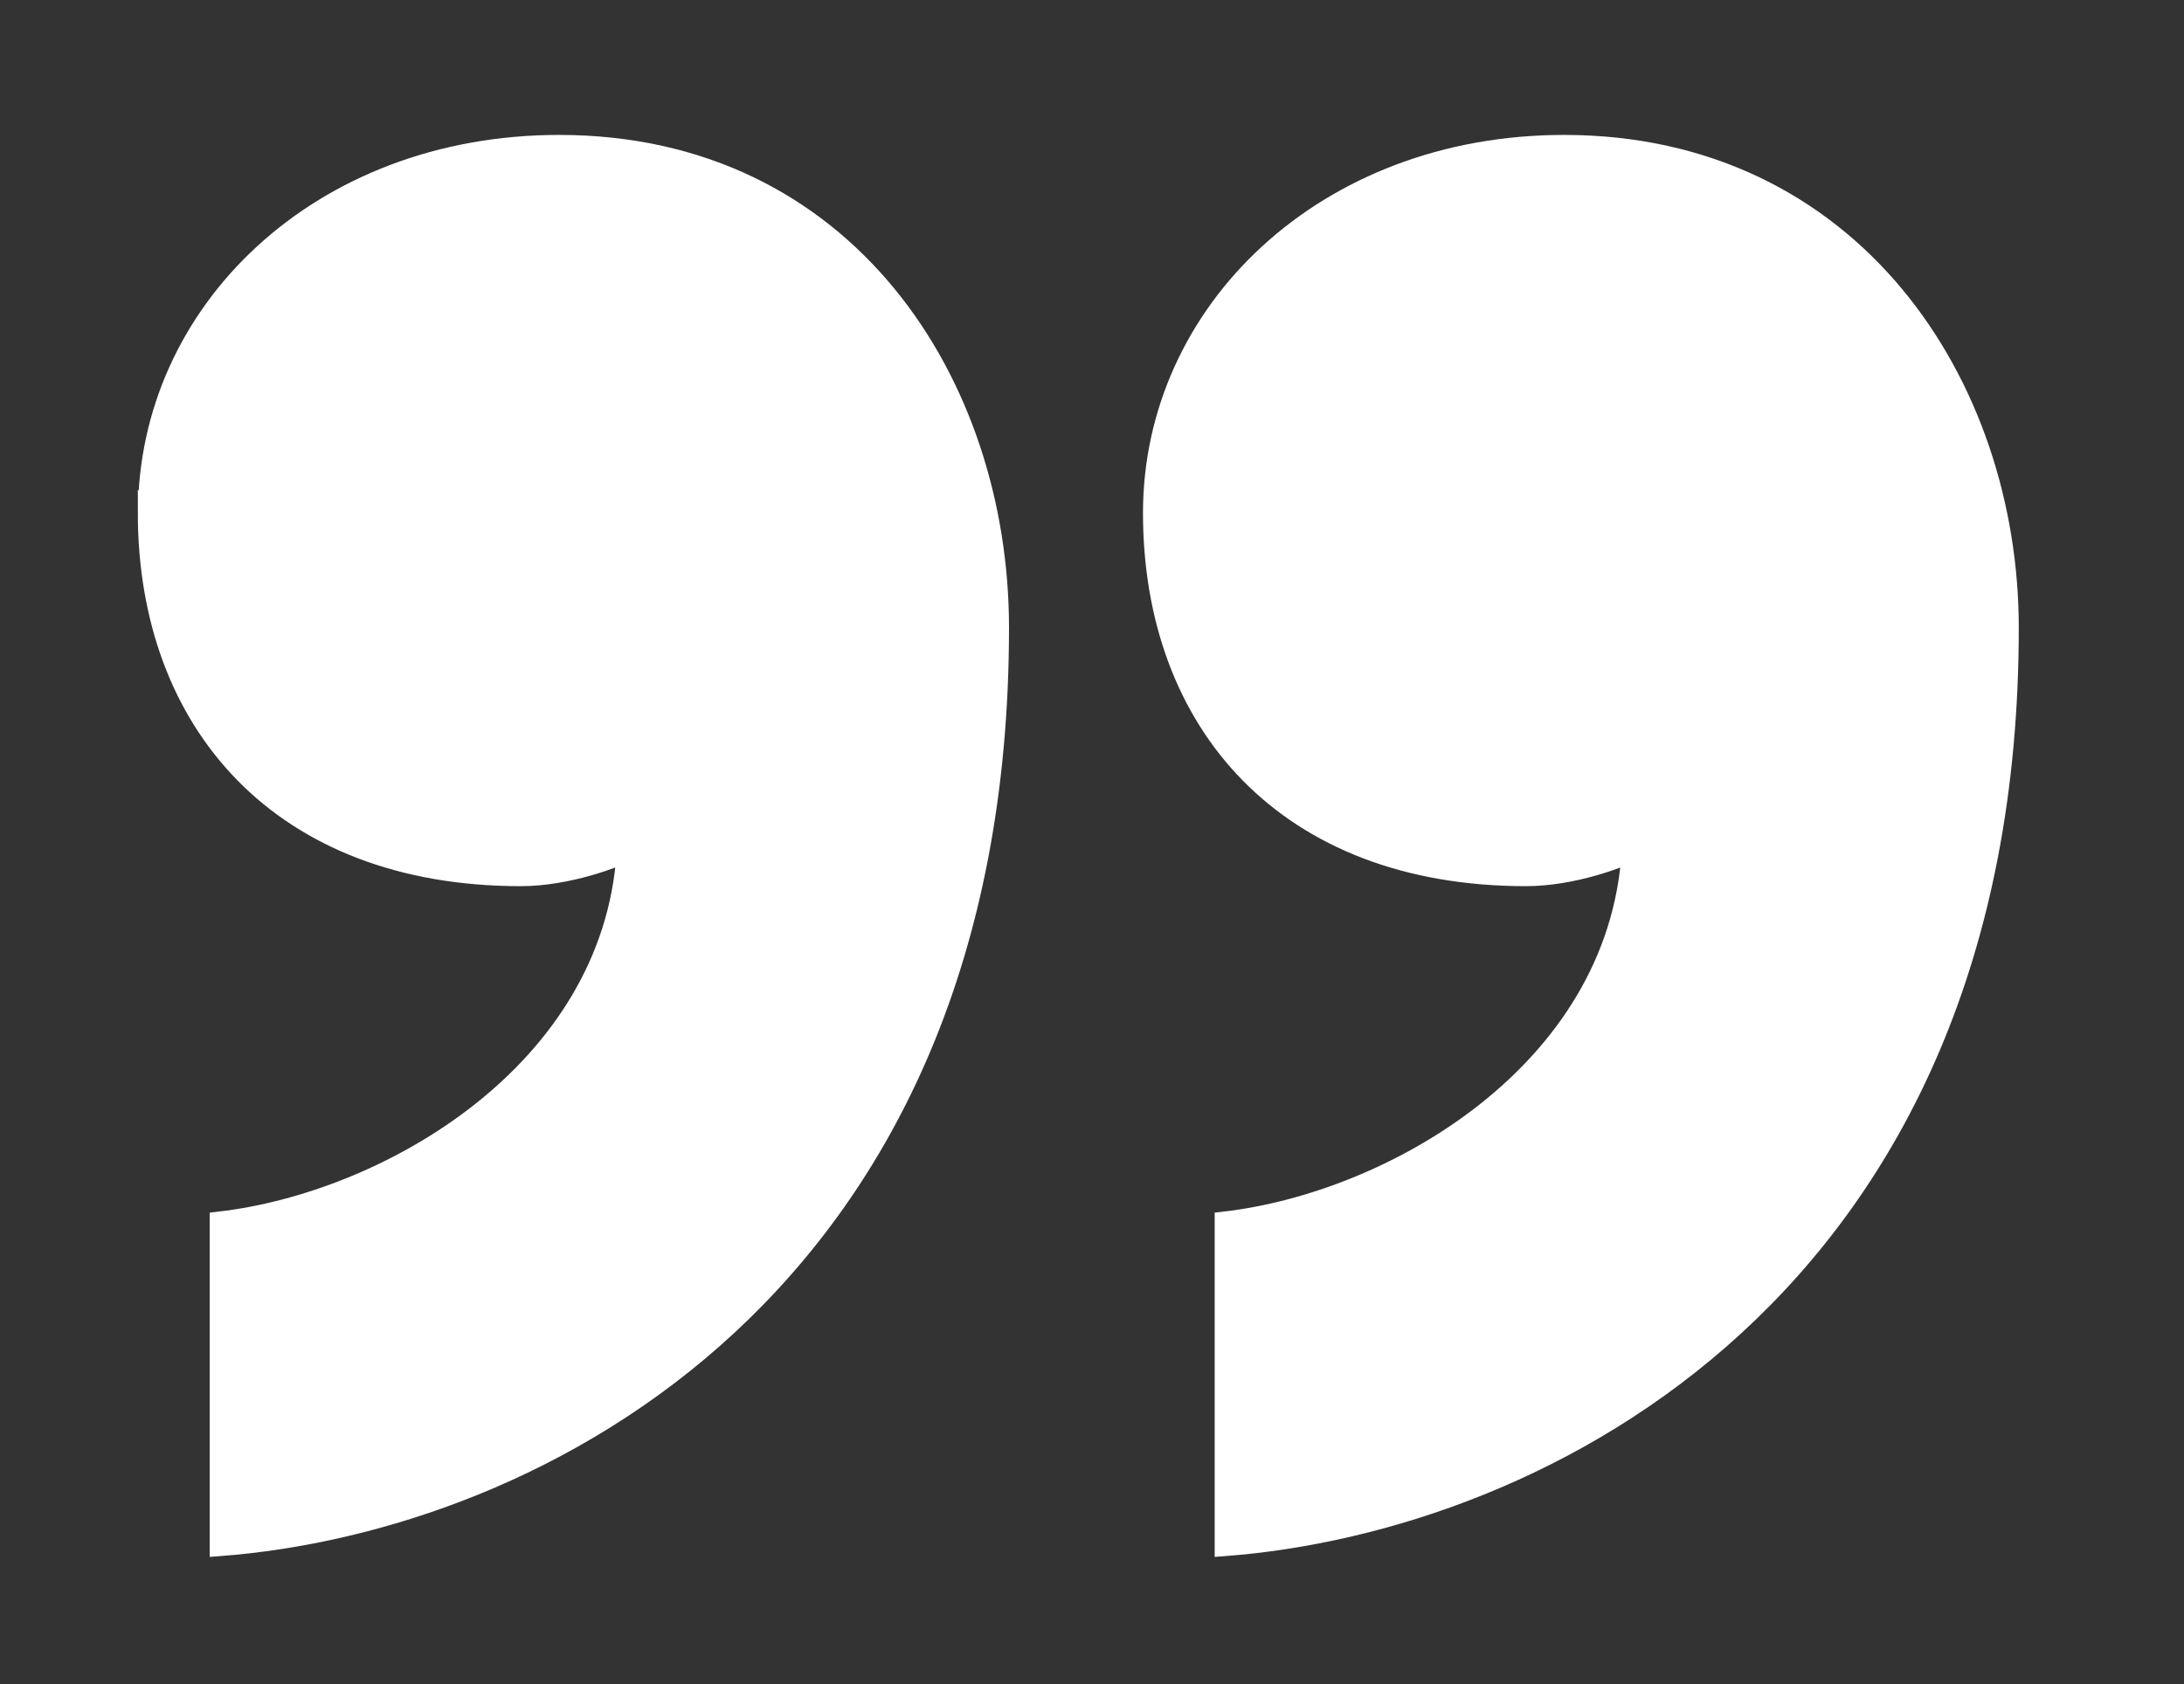 <?xml version="1.0" encoding="UTF-8"?><svg id="Layer_1" xmlns="http://www.w3.org/2000/svg" xmlns:xlink="http://www.w3.org/1999/xlink" viewBox="0 0 113.94 87.89"><rect x="0" y="0" width="113.94" height="87.89" fill="#333333" stroke="none"/><defs><style>.cls-1,.cls-2{fill:none;}.cls-3{fill:#fff;}.cls-4{clip-path:url(#clippath-3);}.cls-2{stroke:#fff;}</style><clipPath id="clippath"><rect class="cls-1" x="-805.15" y="-1051.35" width="1600" height="172.91"/></clipPath><clipPath id="clippath-1"><rect class="cls-1" x="-805.15" y="-1051.35" width="1600" height="172.91"/></clipPath><clipPath id="clippath-3"><rect class="cls-1" x="-11.99" y="-8" width="136.49" height="91.89"/></clipPath></defs><g class="cls-4"><path class="cls-3" d="M7.69,26.76c0,10.99,6.99,18.98,19.48,18.98,2.5,0,4.99-1,5.5-1.25-.75,11.49-12.49,18.23-21.23,19.23v16.98c16.48-1.25,40.7-13.48,40.7-47.94,0-12.73-7.99-25.22-22.97-25.22-12.49,0-21.47,8.74-21.47,19.23m52.44,0c0,10.99,6.99,18.98,19.48,18.98,2.5,0,4.99-1,5.49-1.25-.75,11.49-12.49,18.23-21.23,19.23v16.98c16.48-1.25,40.95-13.48,40.95-47.94,0-12.73-8.24-25.22-23.22-25.22-12.48,0-21.47,8.74-21.47,19.23"/><path class="cls-2" d="M7.69,26.76c0,10.99,6.99,18.98,19.48,18.98,2.5,0,4.99-1,5.5-1.25-.75,11.49-12.49,18.23-21.23,19.23v16.98c16.48-1.25,40.7-13.48,40.7-47.94,0-12.73-7.99-25.22-22.97-25.22-12.49,0-21.47,8.74-21.47,19.23Zm52.44,0c0,10.99,6.99,18.98,19.48,18.98,2.5,0,4.99-1,5.49-1.25-.75,11.49-12.49,18.23-21.23,19.23v16.98c16.48-1.25,40.95-13.48,40.95-47.94,0-12.73-8.24-25.22-23.22-25.22-12.48,0-21.47,8.74-21.47,19.23Z"/></g></svg>